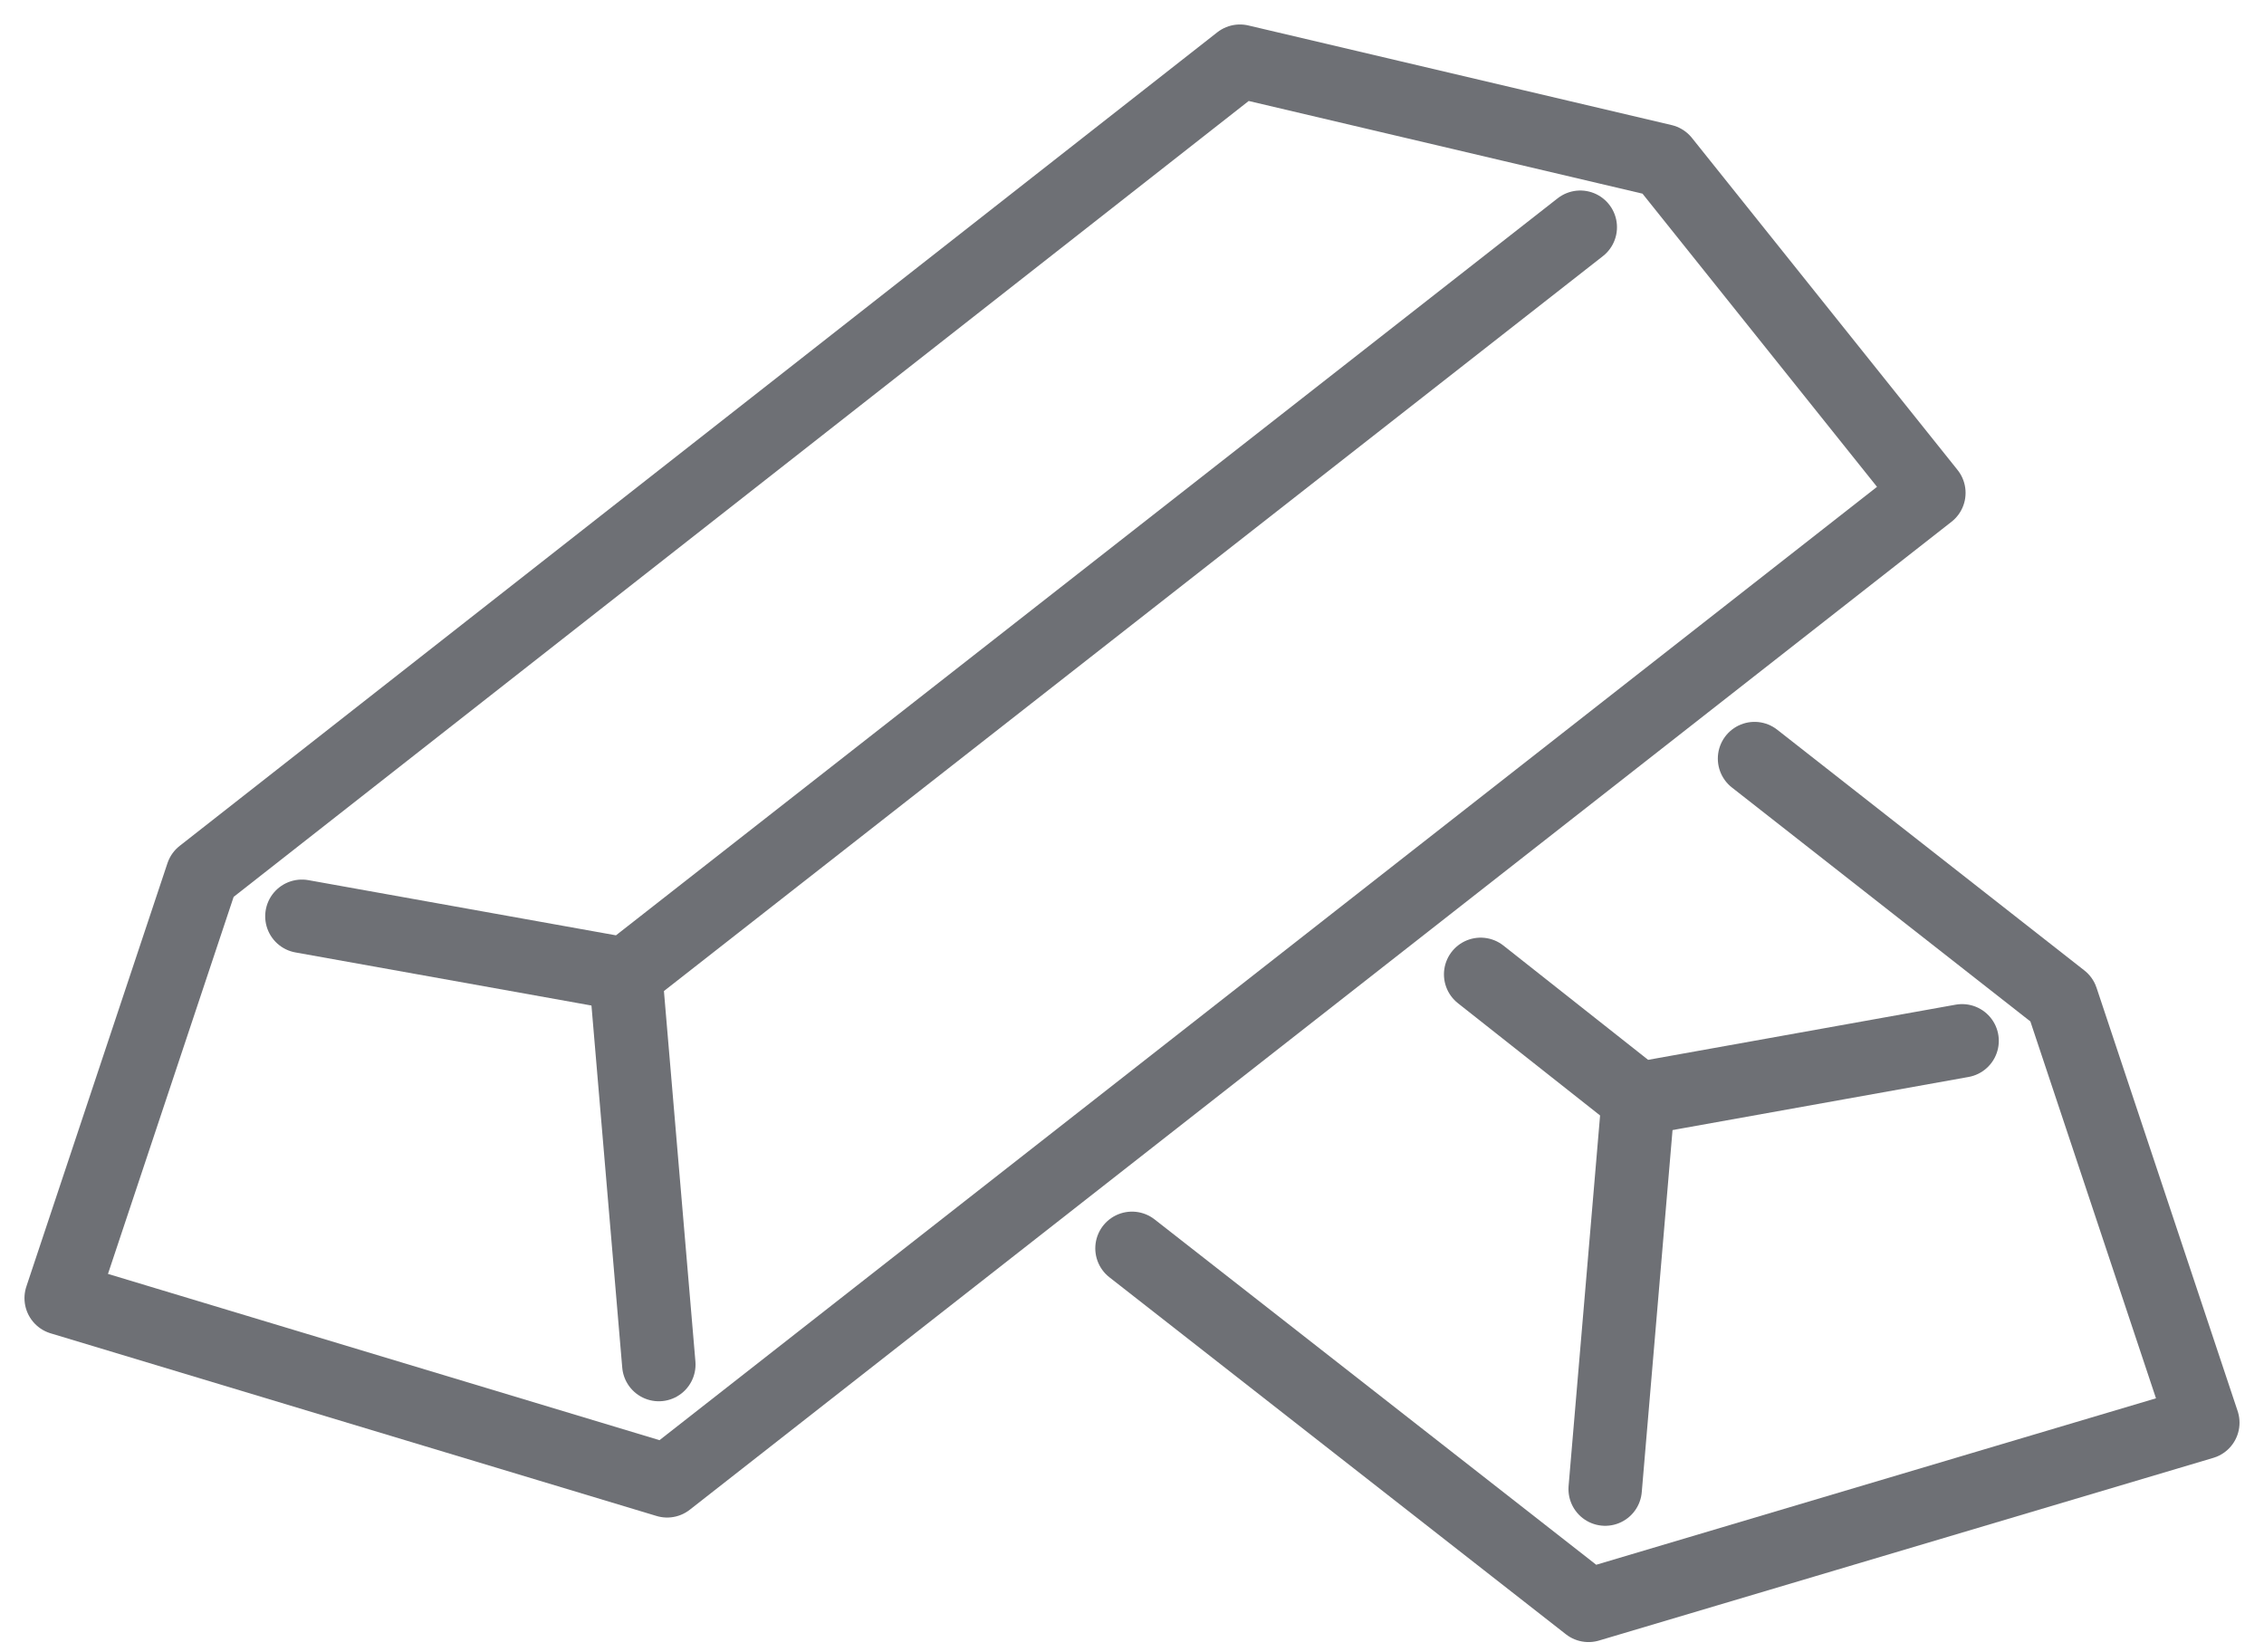 <svg width="37" height="27" viewBox="0 0 37 27" fill="none" xmlns="http://www.w3.org/2000/svg">
<path d="M3.306 14.295L1 21.213L10.903 24.198L31.523 8.054L27.182 2.628L20.264 1L3.306 14.295Z" stroke="#6E7075" stroke-width="1.2" stroke-miterlimit="10" stroke-linecap="round" stroke-linejoin="round"/>
<path d="M4.934 14.973L10.225 15.922L25.826 3.713" stroke="#6E7075" stroke-width="1.2" stroke-miterlimit="10" stroke-linecap="round" stroke-linejoin="round"/>
<path d="M10.225 15.922L10.767 22.298" stroke="#6E7075" stroke-width="1.2" stroke-miterlimit="10" stroke-linecap="round" stroke-linejoin="round"/>
<path d="M28.674 12.396L33.694 16.33L36 23.248L25.961 26.233L18.5 20.399" stroke="#6E7075" stroke-width="1.2" stroke-miterlimit="10" stroke-linecap="round" stroke-linejoin="round"/>
<path d="M32.066 17.008L26.775 17.957L24.198 15.922" stroke="#6E7075" stroke-width="1.2" stroke-miterlimit="10" stroke-linecap="round" stroke-linejoin="round"/>
<path d="M26.775 17.957L26.233 24.333" stroke="#6E7075" stroke-width="1.2" stroke-miterlimit="10" stroke-linecap="round" stroke-linejoin="round"/>
</svg>

